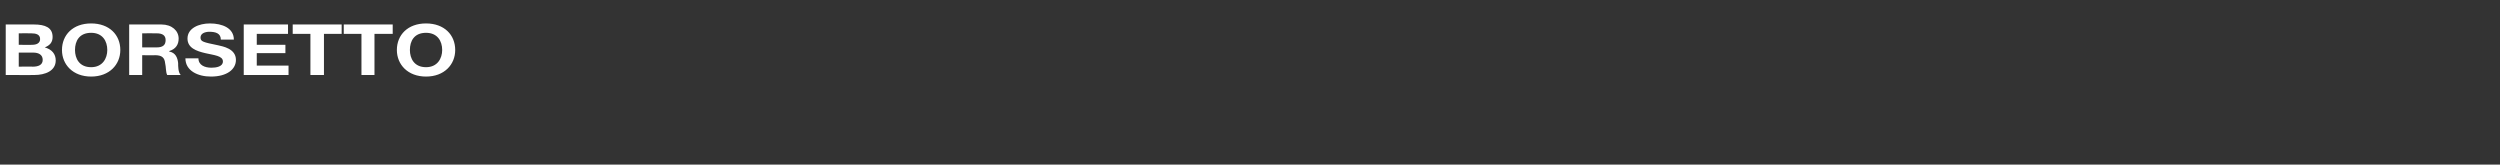 <?xml version="1.0" standalone="no"?><!DOCTYPE svg PUBLIC "-//W3C//DTD SVG 1.1//EN" "http://www.w3.org/Graphics/SVG/1.1/DTD/svg11.dtd"><svg xmlns="http://www.w3.org/2000/svg" version="1.1" width="480px" height="31.6px" viewBox="0 -3 480 31.6" style="top:-3px"><rect x="0" y="-3" width="480" height="31.6" fill="#333333" stroke="none"/><desc>BORSETTO</desc><defs/><g id="Polygon51318"><path d="m3.6 9.8c0 0 2.7-.04 2.7 0c1 0 1.9-.3 1.9-1.3c0-1-.8-1.4-1.8-1.4c-.05 0-2.8 0-2.8 0l0 2.7zm-2.5-8.1c0 0 5.38.01 5.4 0c2.2 0 3.6.6 3.6 2.4c0 1-.5 1.6-1.5 2c1.4.4 2.1 1.3 2.1 2.5c0 2-2 2.8-4.1 2.8c.04.02-5.5 0-5.5 0l0-9.7zm2.5 3.9c0 0 2.56.04 2.6 0c.8 0 1.5-.3 1.5-1.1c0-.9-.8-1.1-1.7-1.1c-.03-.03-2.4 0-2.4 0l0 2.2zm13.9-4.1c3.5 0 5.6 2.2 5.6 5.1c0 2.8-2.1 5.1-5.6 5.1c-3.5 0-5.6-2.3-5.6-5.1c0-2.9 2.1-5.1 5.6-5.1zm0 8.4c2.2 0 3.1-1.7 3.1-3.3c0-1.7-.9-3.3-3.1-3.3c-2.3 0-3.1 1.6-3.1 3.3c0 1.6.8 3.3 3.1 3.3zm7.3-8.2c0 0 6.18.01 6.2 0c2 0 3.3 1.2 3.3 2.7c0 1.1-.5 2-1.8 2.4c0 0 0 .1 0 .1c1.2.2 1.6 1.2 1.7 2.2c0 .6 0 1.8.5 2.3c0 0-2.6 0-2.6 0c-.3-.6-.2-1.5-.4-2.3c-.1-1-.6-1.5-1.9-1.5c.04.03-2.5 0-2.5 0l0 3.8l-2.5 0l0-9.7zm2.5 4.4c0 0 2.78.01 2.8 0c1.1 0 1.7-.4 1.7-1.4c0-.9-.6-1.3-1.7-1.3c-.02-.03-2.8 0-2.8 0l0 2.7zm10.8 2.1c0 1.3 1.2 1.8 2.5 1.8c.9 0 2.2-.2 2.2-1.2c0-1.1-1.7-1.2-3.4-1.6c-1.7-.4-3.4-1-3.4-2.8c0-2 2.2-2.9 4.3-2.9c2.4 0 4.6.9 4.6 3.1c0 0-2.5 0-2.5 0c0-1.2-1-1.5-2.2-1.5c-.8 0-1.7.3-1.7 1.1c0 .8.5.9 3.4 1.5c.8.2 3.4.6 3.4 2.8c0 1.8-1.7 3.2-4.8 3.2c-2.5 0-4.9-1.1-4.9-3.5c0 0 2.5 0 2.5 0zm8.7-6.5l8.5 0l0 1.8l-6 0l0 2.1l5.5 0l0 1.6l-5.5 0l0 2.4l6.1 0l0 1.8l-8.6 0l0-9.7zm12.8 1.8l-3.4 0l0-1.8l9.4 0l0 1.8l-3.4 0l0 7.9l-2.6 0l0-7.9zm9.8 0l-3.4 0l0-1.8l9.4 0l0 1.8l-3.5 0l0 7.9l-2.5 0l0-7.9zm12.4-2c3.5 0 5.6 2.2 5.6 5.1c0 2.8-2.1 5.1-5.6 5.1c-3.5 0-5.6-2.3-5.6-5.1c0-2.9 2.1-5.1 5.6-5.1zm0 8.4c2.2 0 3.1-1.7 3.1-3.3c0-1.7-.9-3.3-3.1-3.3c-2.3 0-3.1 1.6-3.1 3.3c0 1.6.8 3.3 3.1 3.3z" stroke="none" fill="#fff"/></g></svg>